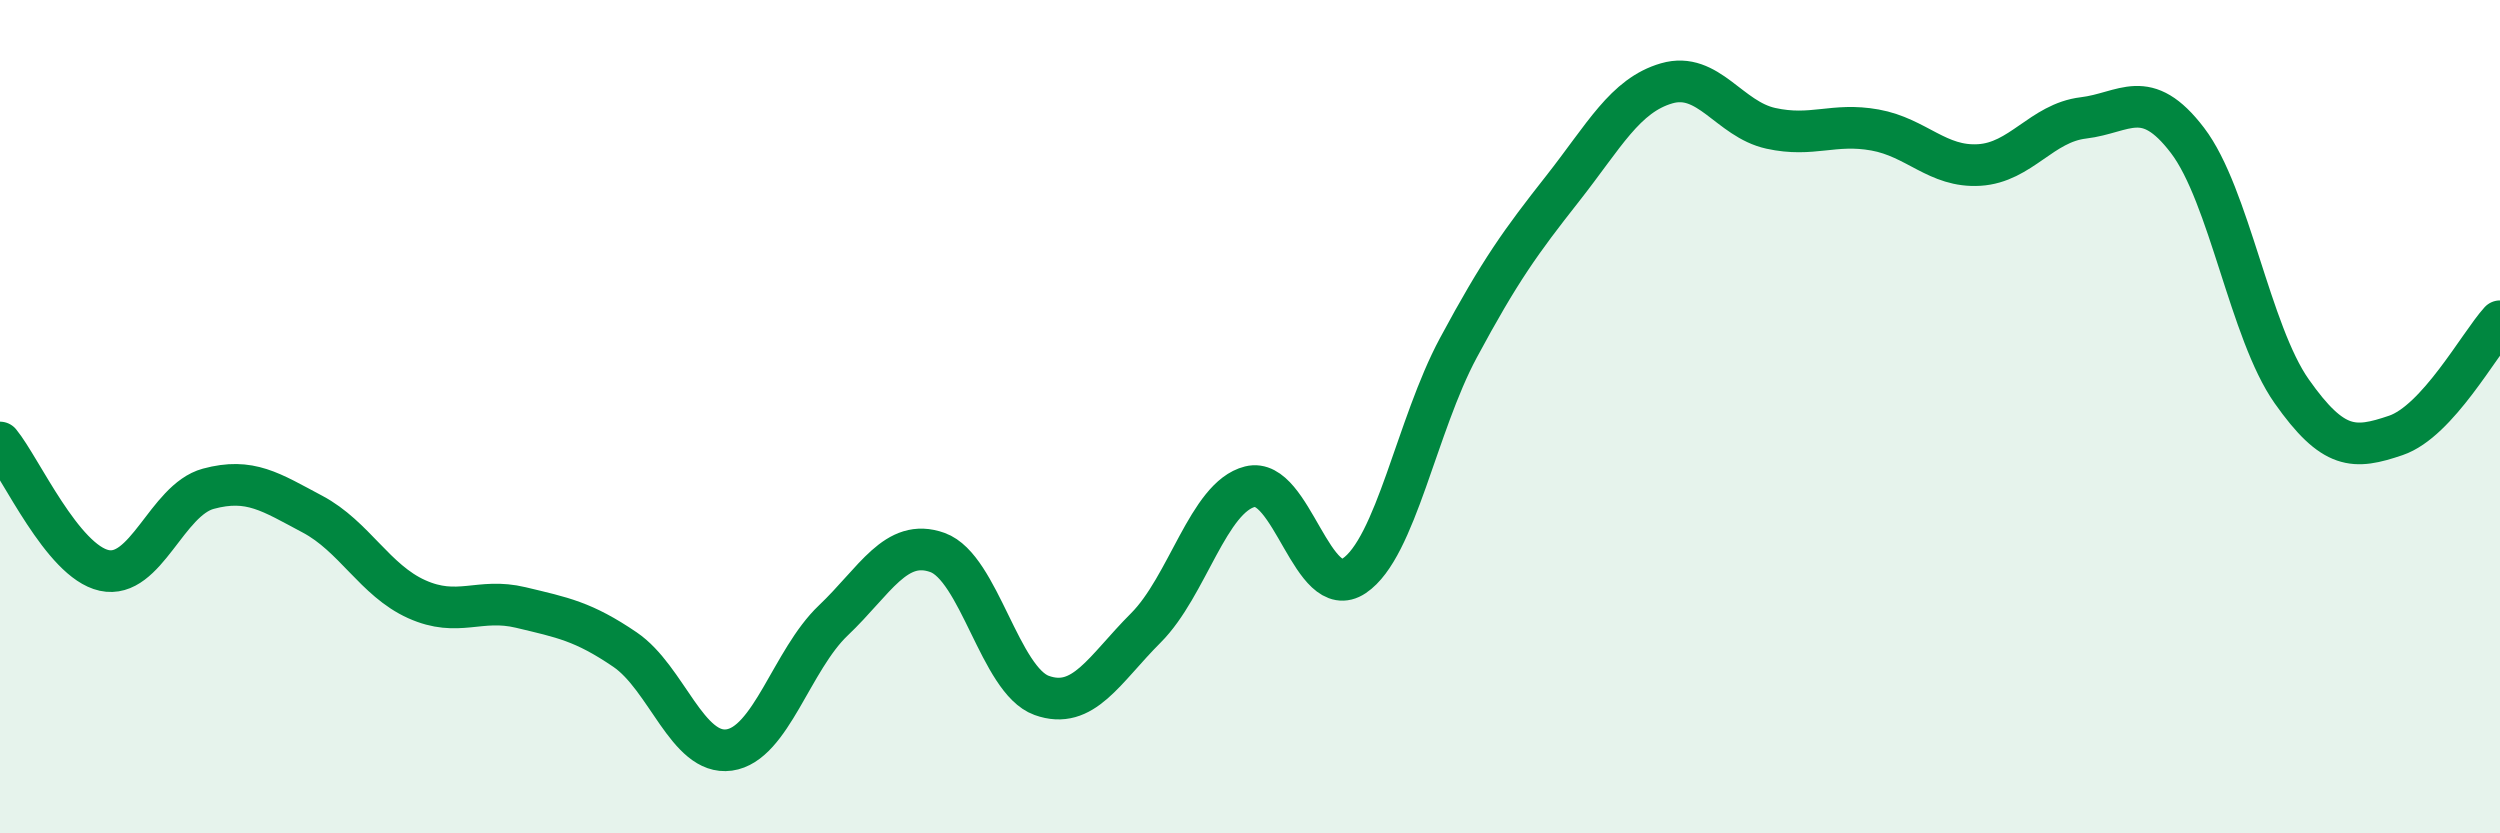 
    <svg width="60" height="20" viewBox="0 0 60 20" xmlns="http://www.w3.org/2000/svg">
      <path
        d="M 0,10.62 C 0.5,11.23 1.5,13.47 2.5,13.69 C 3.5,13.91 4,12 5,11.73 C 6,11.46 6.5,11.81 7.5,12.34 C 8.5,12.87 9,13.93 10,14.38 C 11,14.83 11.5,14.34 12.5,14.58 C 13.5,14.82 14,14.91 15,15.59 C 16,16.27 16.5,18.14 17.5,18 C 18.5,17.86 19,15.84 20,14.89 C 21,13.94 21.5,12.9 22.5,13.26 C 23.5,13.62 24,16.33 25,16.69 C 26,17.05 26.5,16.07 27.5,15.07 C 28.5,14.07 29,11.93 30,11.68 C 31,11.43 31.5,14.49 32.5,13.82 C 33.5,13.15 34,10.21 35,8.35 C 36,6.49 36.5,5.8 37.5,4.53 C 38.5,3.26 39,2.29 40,2 C 41,1.71 41.5,2.86 42.5,3.08 C 43.5,3.3 44,2.94 45,3.12 C 46,3.3 46.5,4.02 47.5,3.96 C 48.5,3.9 49,2.95 50,2.83 C 51,2.71 51.5,2.06 52.5,3.37 C 53.5,4.68 54,7.97 55,9.39 C 56,10.81 56.5,10.79 57.5,10.45 C 58.5,10.11 59.5,8.26 60,7.71L60 20L0 20Z"
        fill="#008740"
        opacity="0.1"
        stroke-linecap="round"
        stroke-linejoin="round"
      />
      <path
        d="M 0,10.62 C 0.5,11.23 1.5,13.47 2.5,13.69 C 3.5,13.91 4,12 5,11.73 C 6,11.46 6.5,11.81 7.5,12.34 C 8.5,12.87 9,13.93 10,14.38 C 11,14.83 11.5,14.34 12.5,14.58 C 13.5,14.82 14,14.91 15,15.59 C 16,16.27 16.5,18.14 17.5,18 C 18.5,17.86 19,15.84 20,14.89 C 21,13.94 21.5,12.9 22.5,13.26 C 23.5,13.62 24,16.33 25,16.69 C 26,17.05 26.5,16.07 27.5,15.07 C 28.5,14.07 29,11.93 30,11.68 C 31,11.43 31.5,14.49 32.5,13.82 C 33.5,13.15 34,10.21 35,8.35 C 36,6.49 36.5,5.8 37.5,4.53 C 38.5,3.26 39,2.29 40,2 C 41,1.71 41.5,2.86 42.5,3.08 C 43.5,3.3 44,2.94 45,3.12 C 46,3.3 46.5,4.02 47.5,3.96 C 48.5,3.9 49,2.95 50,2.83 C 51,2.71 51.5,2.06 52.5,3.37 C 53.5,4.68 54,7.97 55,9.39 C 56,10.81 56.5,10.79 57.5,10.45 C 58.5,10.11 59.5,8.26 60,7.71"
        stroke="#008740"
        stroke-width="1"
        fill="none"
        stroke-linecap="round"
        stroke-linejoin="round"
      />
    </svg>
  
